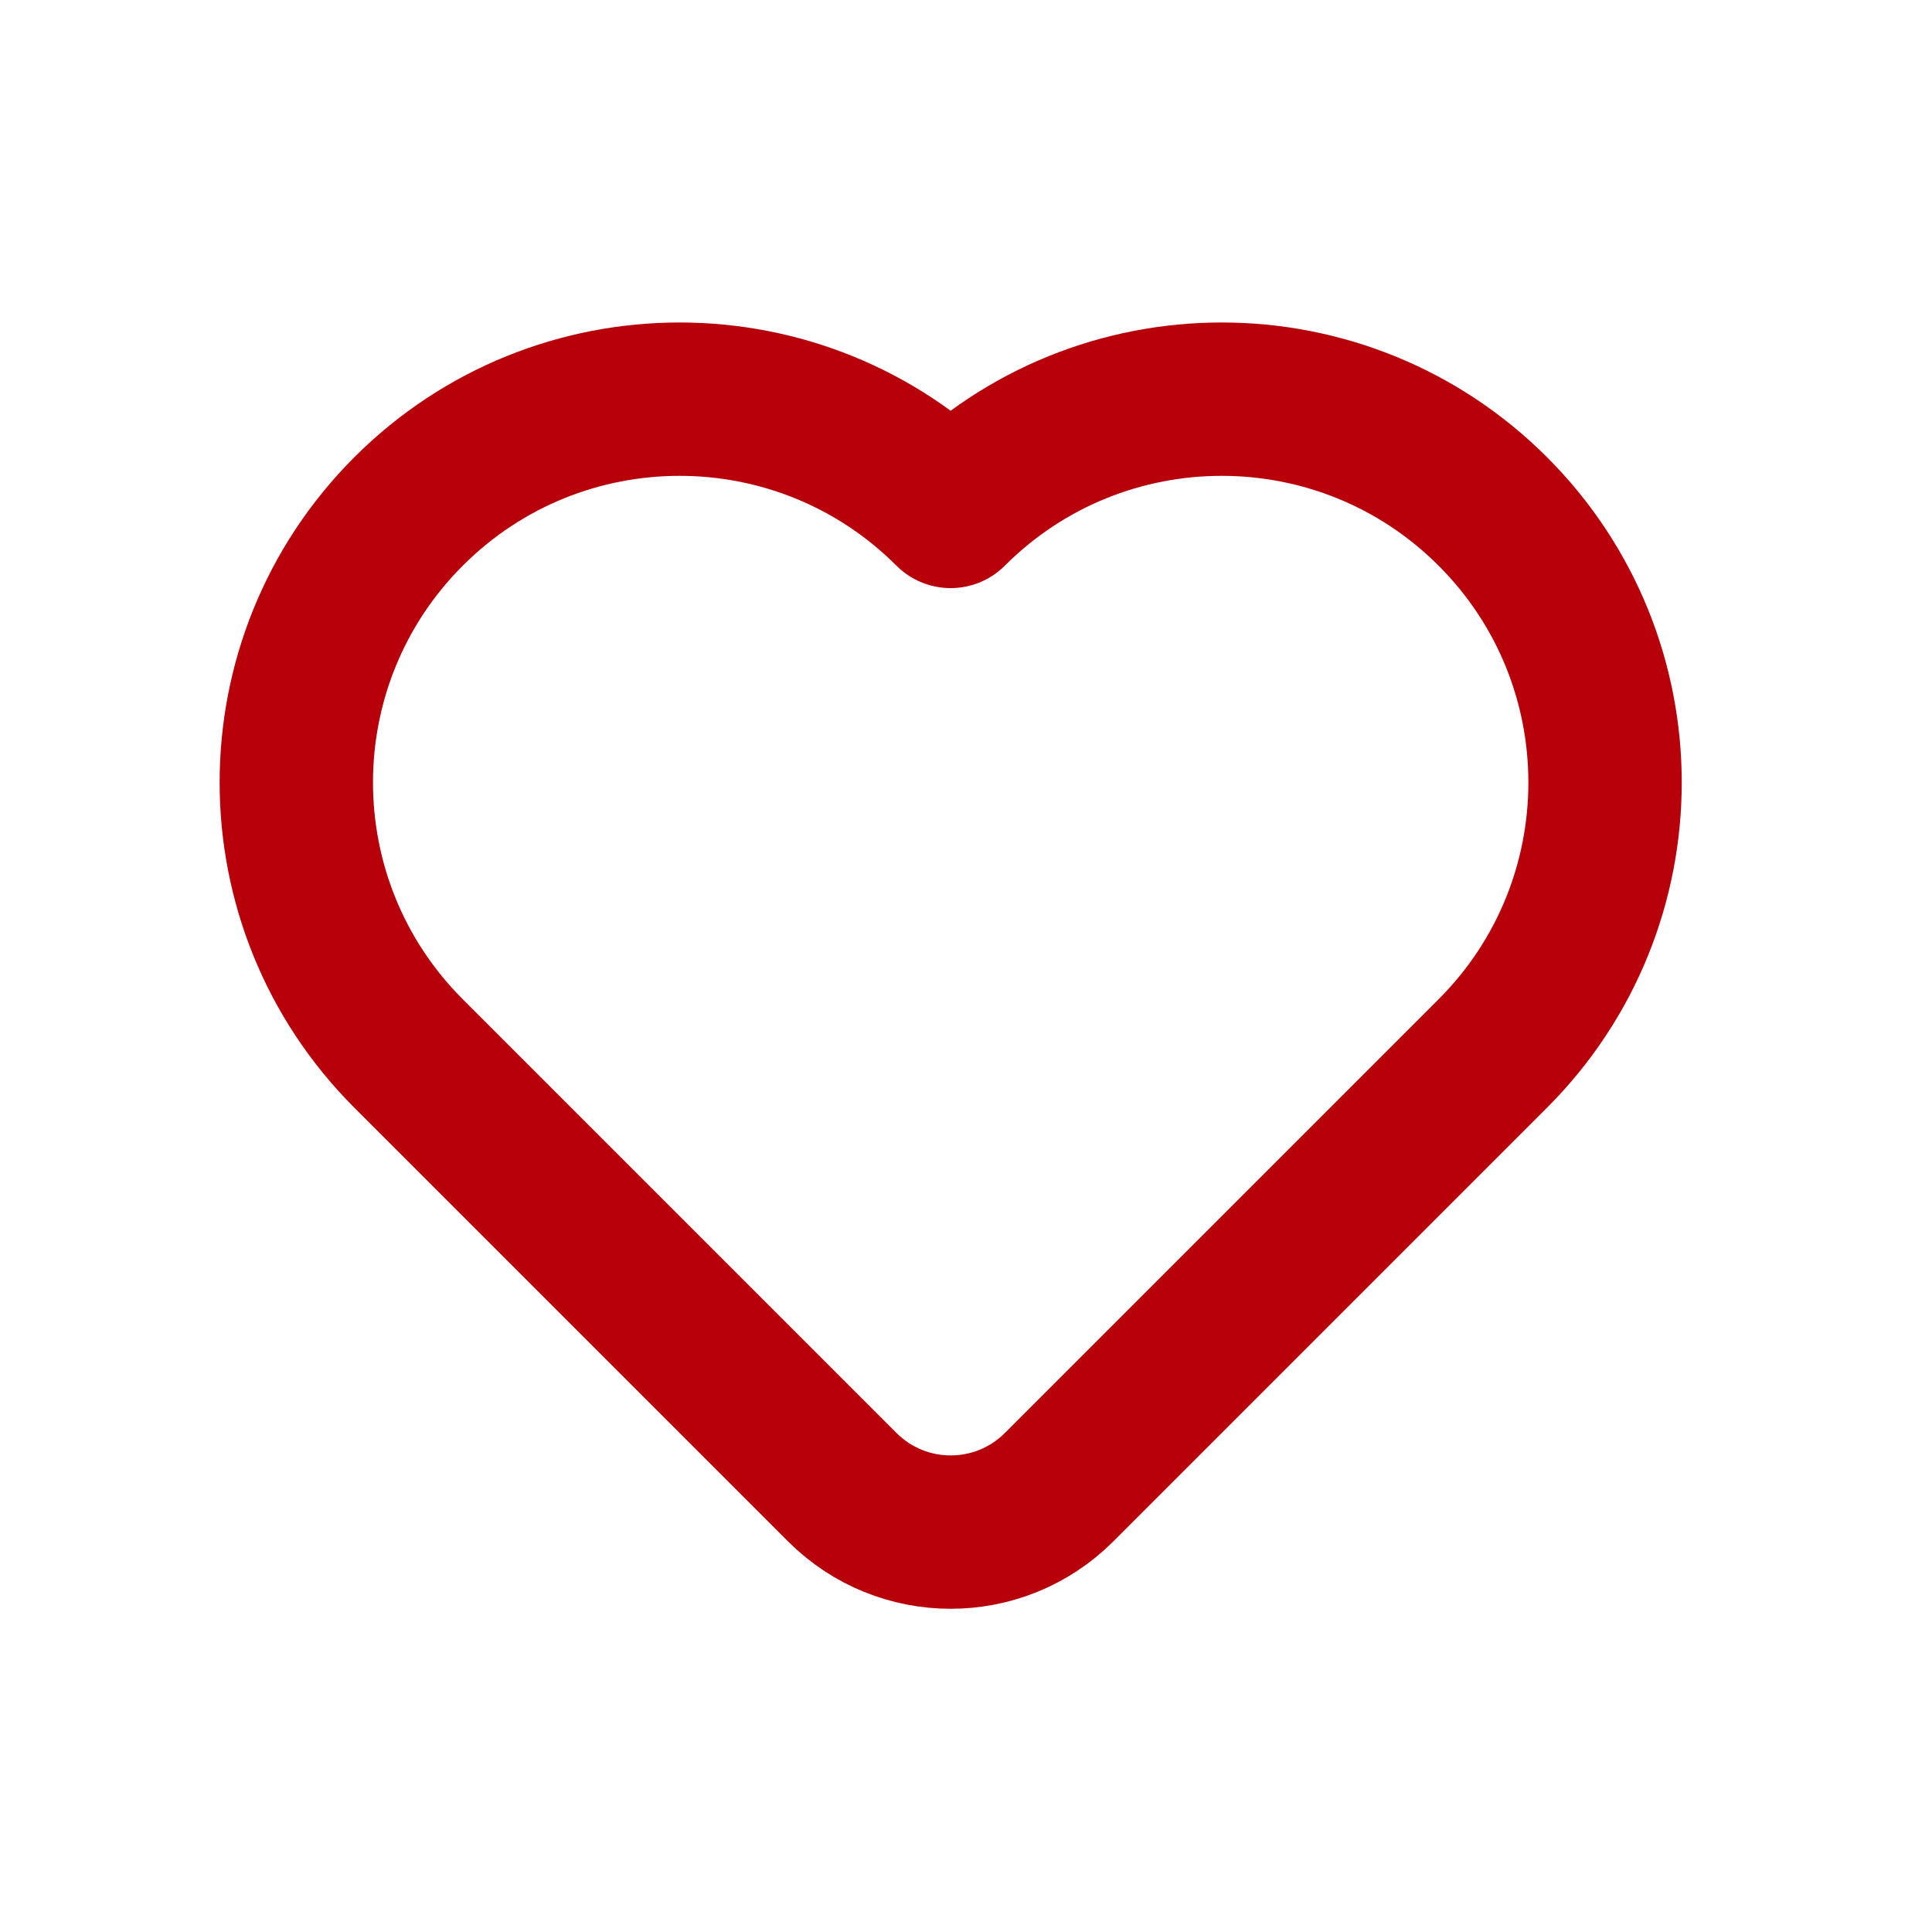 <?xml version="1.0" encoding="UTF-8"?> <svg xmlns="http://www.w3.org/2000/svg" width="21" height="21" viewBox="0 0 21 21" fill="none"><g clip-path="url(#clip0_6_257)"><path d="M16.226 11.451L11.512 16.165C10.861 16.816 9.806 16.816 9.155 16.165L4.441 11.451C2.814 9.824 2.814 7.186 4.441 5.559C6.068 3.932 8.706 3.932 10.333 5.559C11.96 3.932 14.599 3.932 16.226 5.559C17.853 7.186 17.853 9.824 16.226 11.451Z" stroke="#B7000A" stroke-width="1.667" stroke-linecap="round" stroke-linejoin="round"></path></g><defs><clipPath id="clip0_6_257"><rect width="20" height="20" fill="white" transform="translate(0.333 0.5)"></rect></clipPath></defs></svg> 